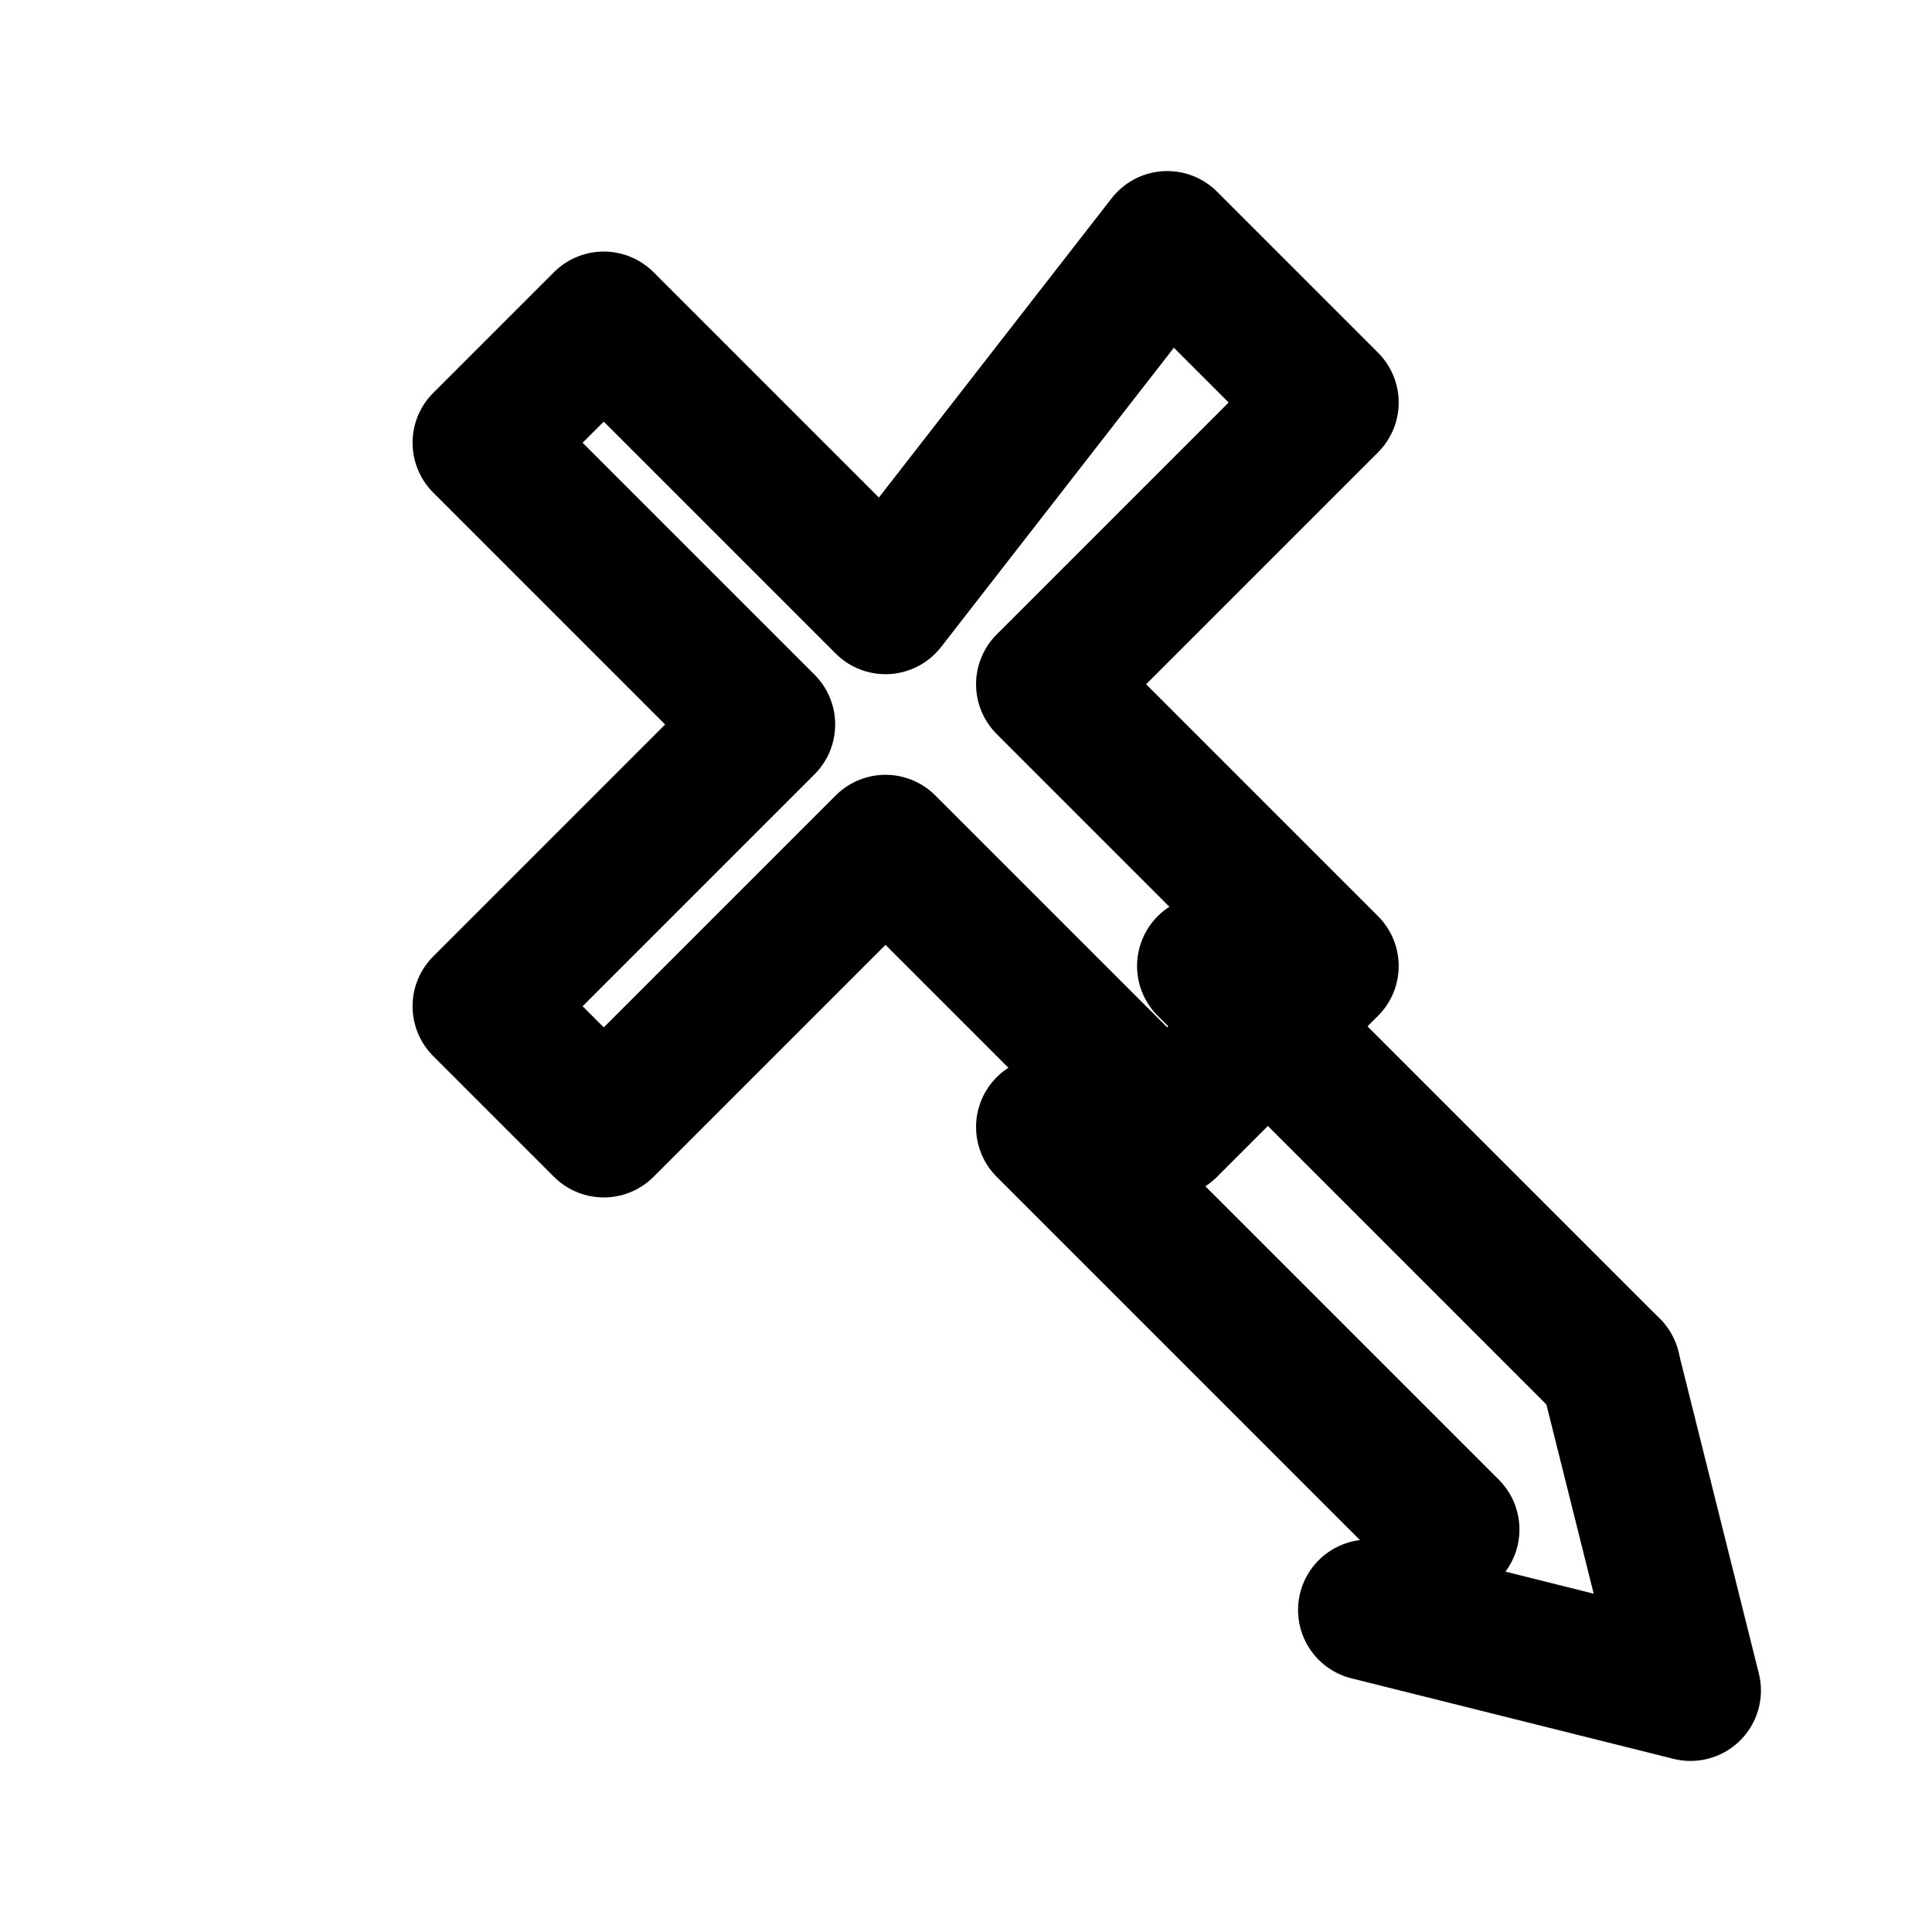 <?xml version="1.0" encoding="UTF-8"?> <svg xmlns="http://www.w3.org/2000/svg" width="24" height="24" viewBox="0 0 24 24" fill="none" stroke="currentColor" stroke-width="1.75" stroke-linecap="round" stroke-linejoin="round"><path d="M14.5 3l2 2-3.5 3.5 3.5 3.5L14.5 14l-3.5-3.5L7.5 14 6 12.5l3.5-3.5L6 5.5 7.5 4l3.5 3.5L14.5 3z"></path><path d="M20 17l-5-5"></path><path d="M18 19l-5-5"></path><path d="M20 17l1 4-4-1"></path></svg> 